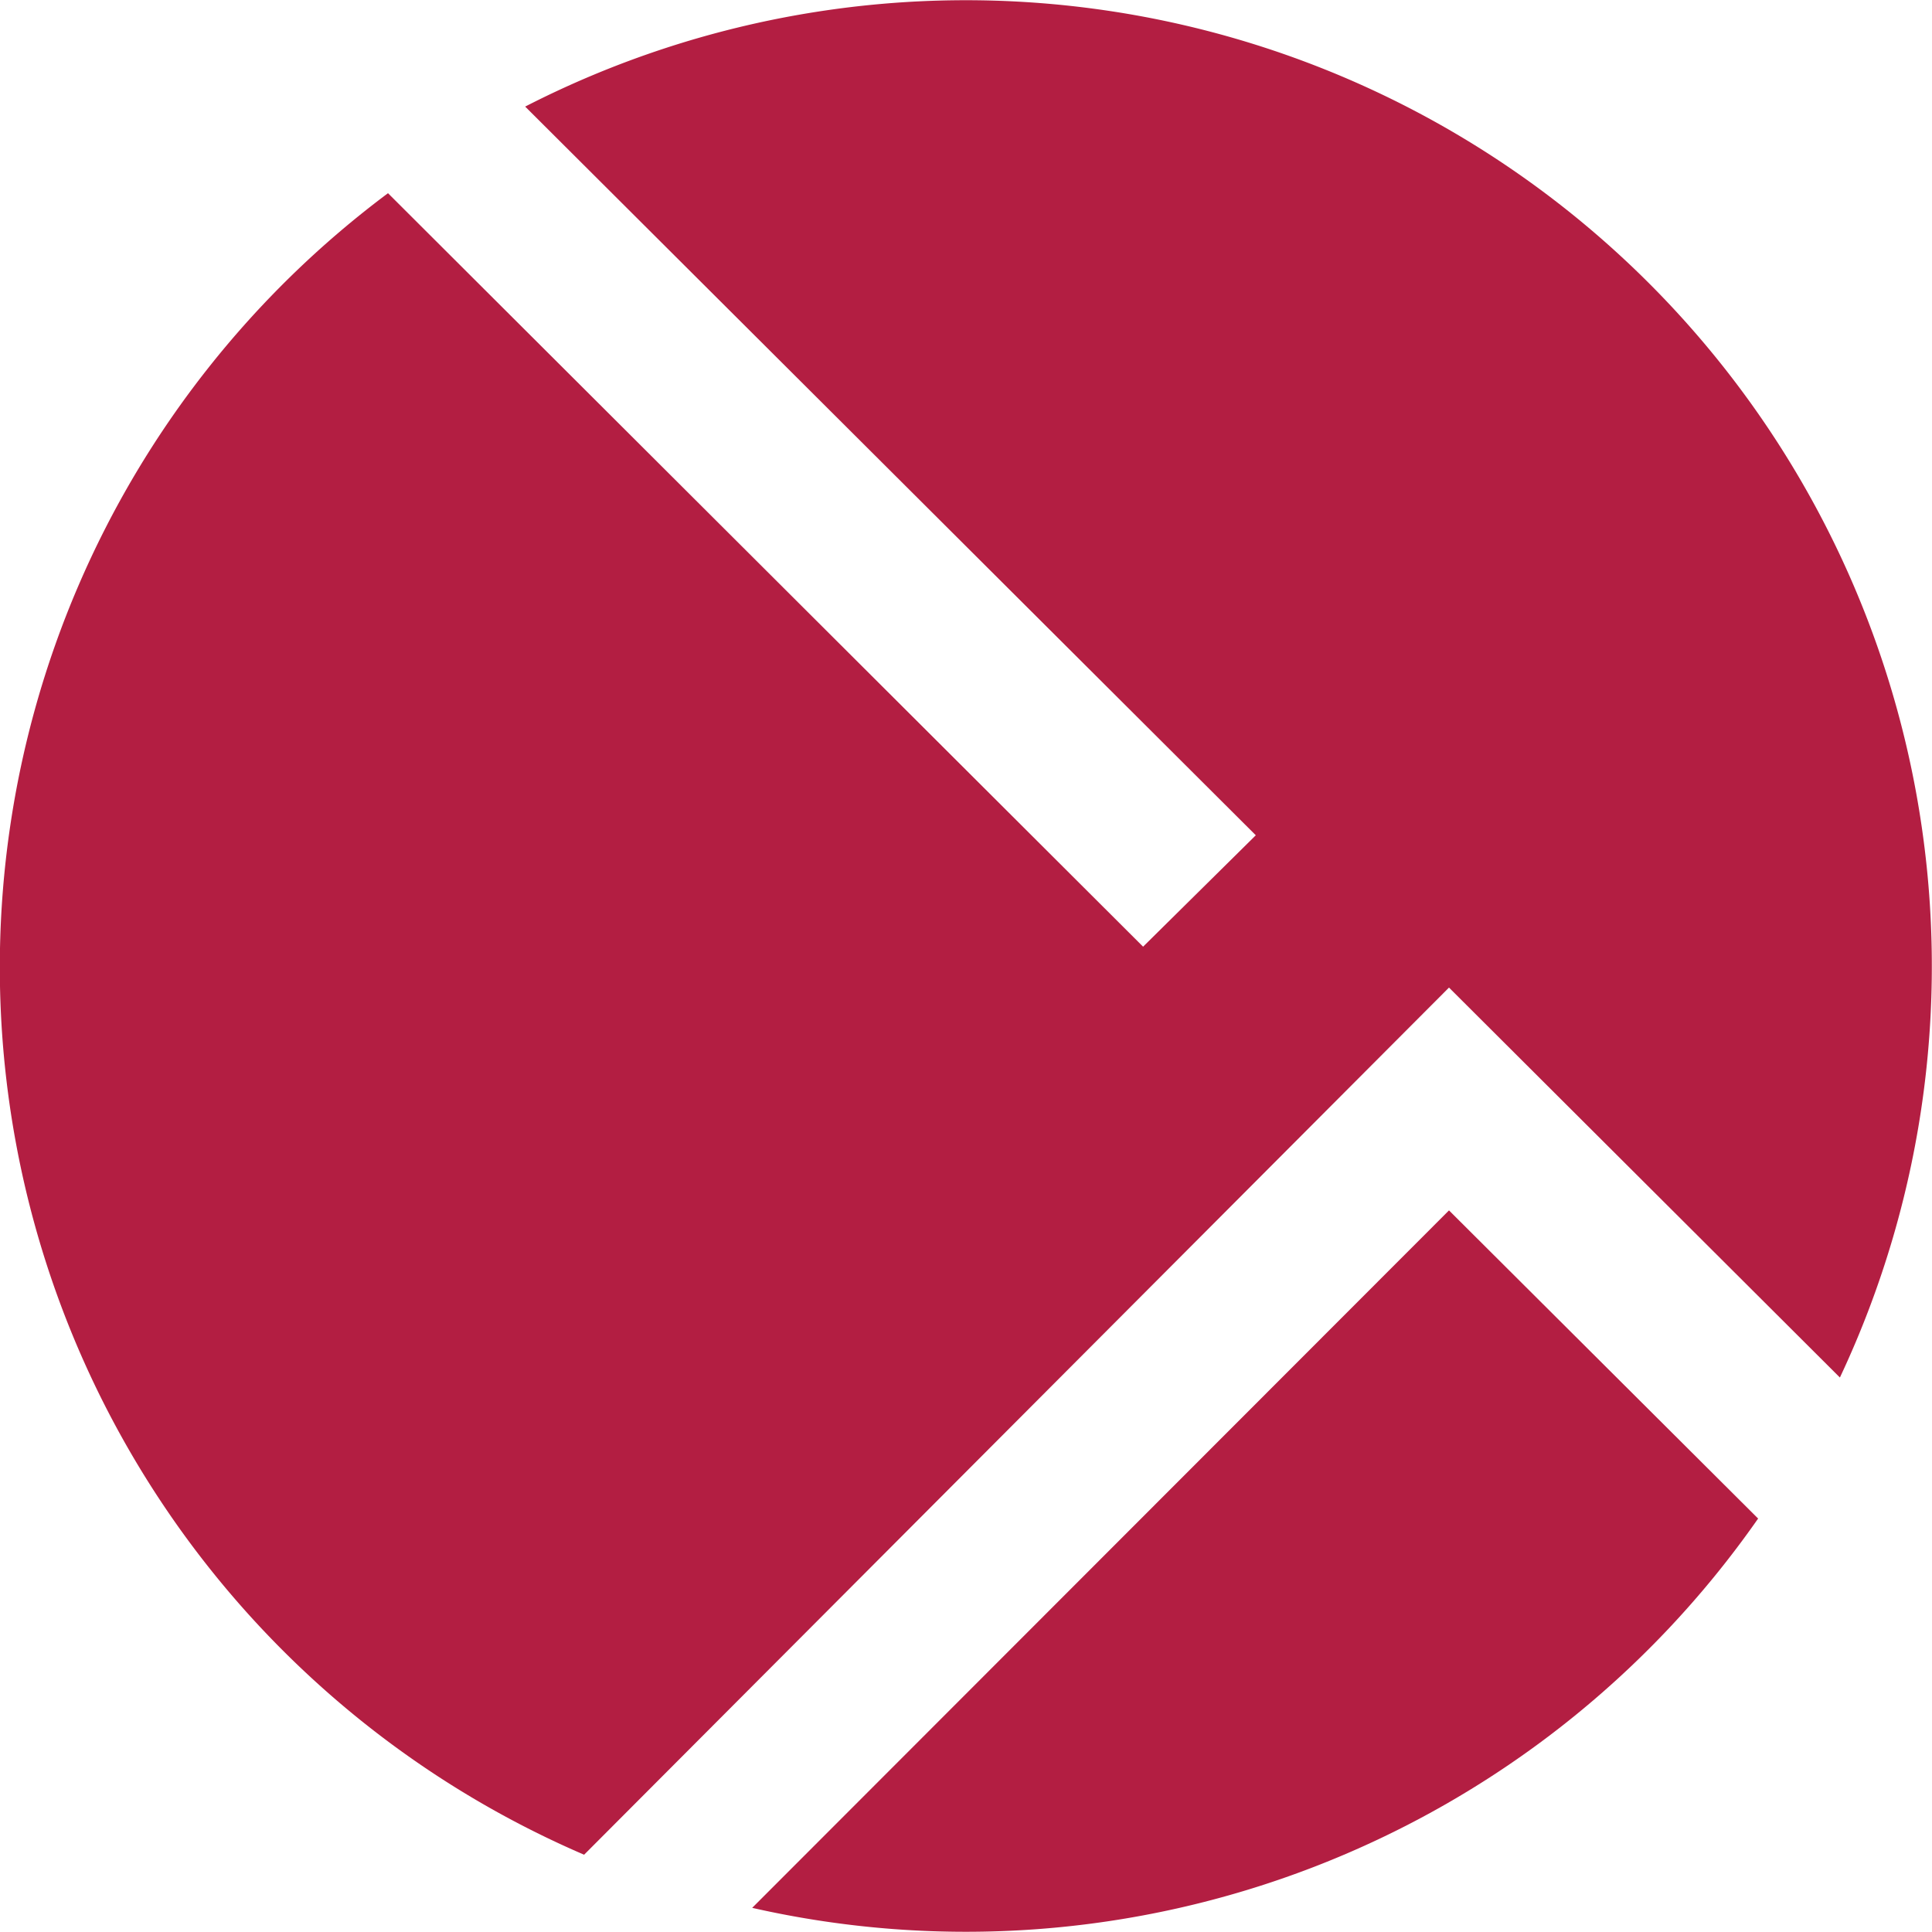 <svg id="Layer_1" data-name="Layer 1" xmlns="http://www.w3.org/2000/svg" viewBox="0 0 60 60"><defs><style>.cls-1{fill:#b31e42;}</style></defs><title>1</title><path class="cls-1" d="M45,37.59L23.36,59.25A30,30,0,0,0,54.6,47.16Z"/><path class="cls-1" d="M45,30.67L57.14,42.78A30,30,0,0,0,16.31,3.31L39,25.94,35.5,29.4,12.05,6a30,30,0,0,0,6.09,51.6Z"/></svg>
